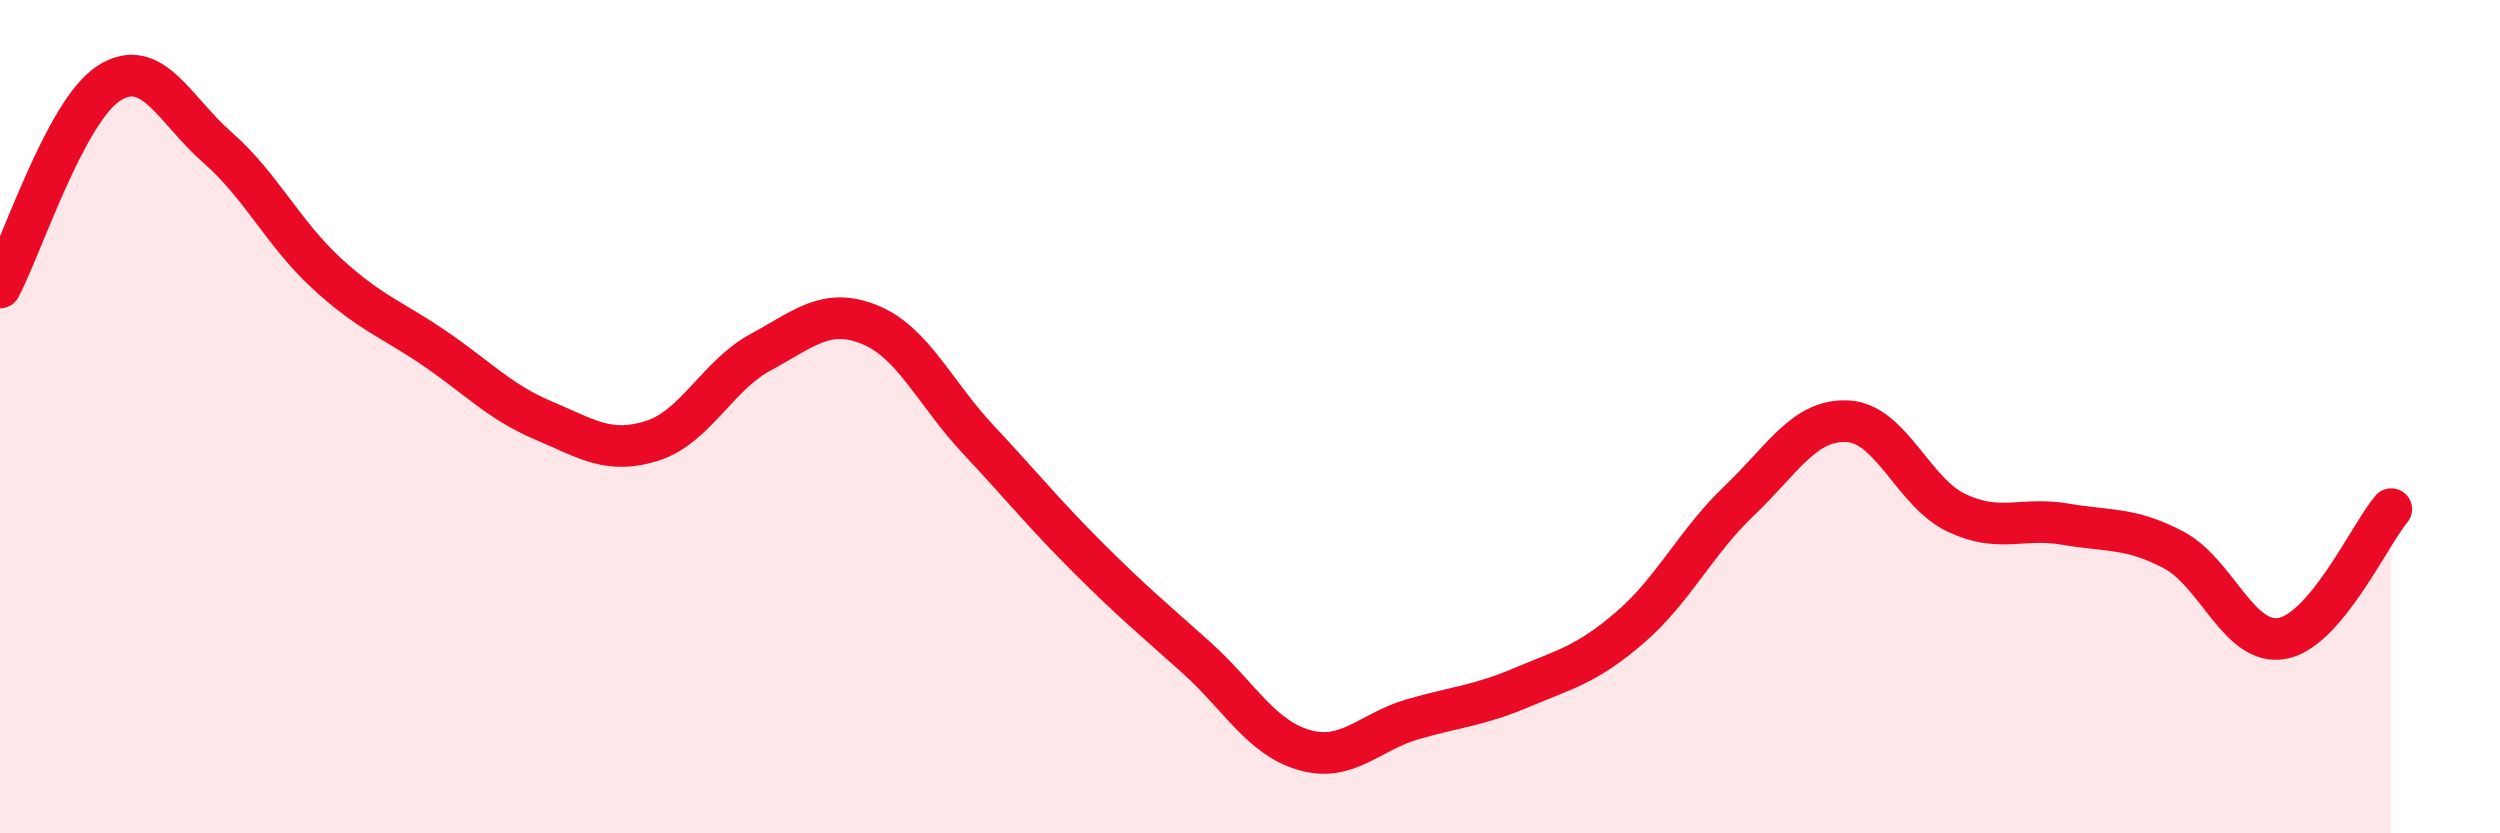 
    <svg width="60" height="20" viewBox="0 0 60 20" xmlns="http://www.w3.org/2000/svg">
      <path
        d="M 0,6.9 C 0.52,5.92 1.57,2.67 2.61,2 C 3.65,1.33 4.18,2.63 5.22,3.54 C 6.26,4.45 6.79,5.59 7.83,6.55 C 8.87,7.51 9.39,7.65 10.43,8.36 C 11.47,9.07 12,9.65 13.04,10.09 C 14.08,10.53 14.61,10.91 15.65,10.58 C 16.69,10.25 17.22,9.01 18.26,8.45 C 19.3,7.89 19.83,7.37 20.87,7.79 C 21.91,8.21 22.44,9.44 23.48,10.55 C 24.52,11.66 25.05,12.32 26.09,13.36 C 27.13,14.4 27.66,14.84 28.7,15.77 C 29.74,16.7 30.26,17.7 31.3,18 C 32.34,18.3 32.87,17.56 33.91,17.26 C 34.95,16.96 35.48,16.94 36.52,16.5 C 37.56,16.06 38.09,15.95 39.13,15.05 C 40.17,14.15 40.7,13.01 41.74,12.02 C 42.78,11.03 43.31,10.05 44.35,10.11 C 45.39,10.17 45.92,11.82 46.96,12.31 C 48,12.8 48.53,12.4 49.57,12.58 C 50.61,12.76 51.13,12.65 52.17,13.2 C 53.21,13.75 53.74,15.52 54.78,15.32 C 55.82,15.12 56.87,12.84 57.39,12.22L57.39 20L0 20Z"
        fill="#EB0A25"
        opacity="0.1"
        stroke-linecap="round"
        stroke-linejoin="round"
      />
      <path
        d="M 0,6.9 C 0.52,5.92 1.57,2.67 2.61,2 C 3.65,1.33 4.18,2.63 5.22,3.54 C 6.26,4.45 6.79,5.59 7.83,6.55 C 8.87,7.51 9.39,7.65 10.43,8.36 C 11.47,9.07 12,9.65 13.04,10.09 C 14.08,10.53 14.61,10.91 15.65,10.58 C 16.69,10.25 17.22,9.01 18.26,8.45 C 19.3,7.89 19.83,7.37 20.87,7.79 C 21.91,8.21 22.44,9.44 23.48,10.55 C 24.52,11.66 25.05,12.32 26.09,13.36 C 27.13,14.4 27.66,14.84 28.7,15.77 C 29.74,16.7 30.26,17.7 31.3,18 C 32.34,18.3 32.87,17.56 33.91,17.26 C 34.95,16.96 35.48,16.94 36.52,16.5 C 37.56,16.06 38.09,15.95 39.13,15.05 C 40.17,14.15 40.7,13.01 41.74,12.02 C 42.78,11.03 43.31,10.05 44.35,10.11 C 45.39,10.17 45.92,11.82 46.96,12.31 C 48,12.8 48.53,12.4 49.57,12.58 C 50.61,12.76 51.13,12.65 52.17,13.2 C 53.21,13.75 53.74,15.52 54.78,15.32 C 55.82,15.12 56.87,12.84 57.39,12.22"
        stroke="#EB0A25"
        stroke-width="1"
        fill="none"
        stroke-linecap="round"
        stroke-linejoin="round"
      />
    </svg>
  